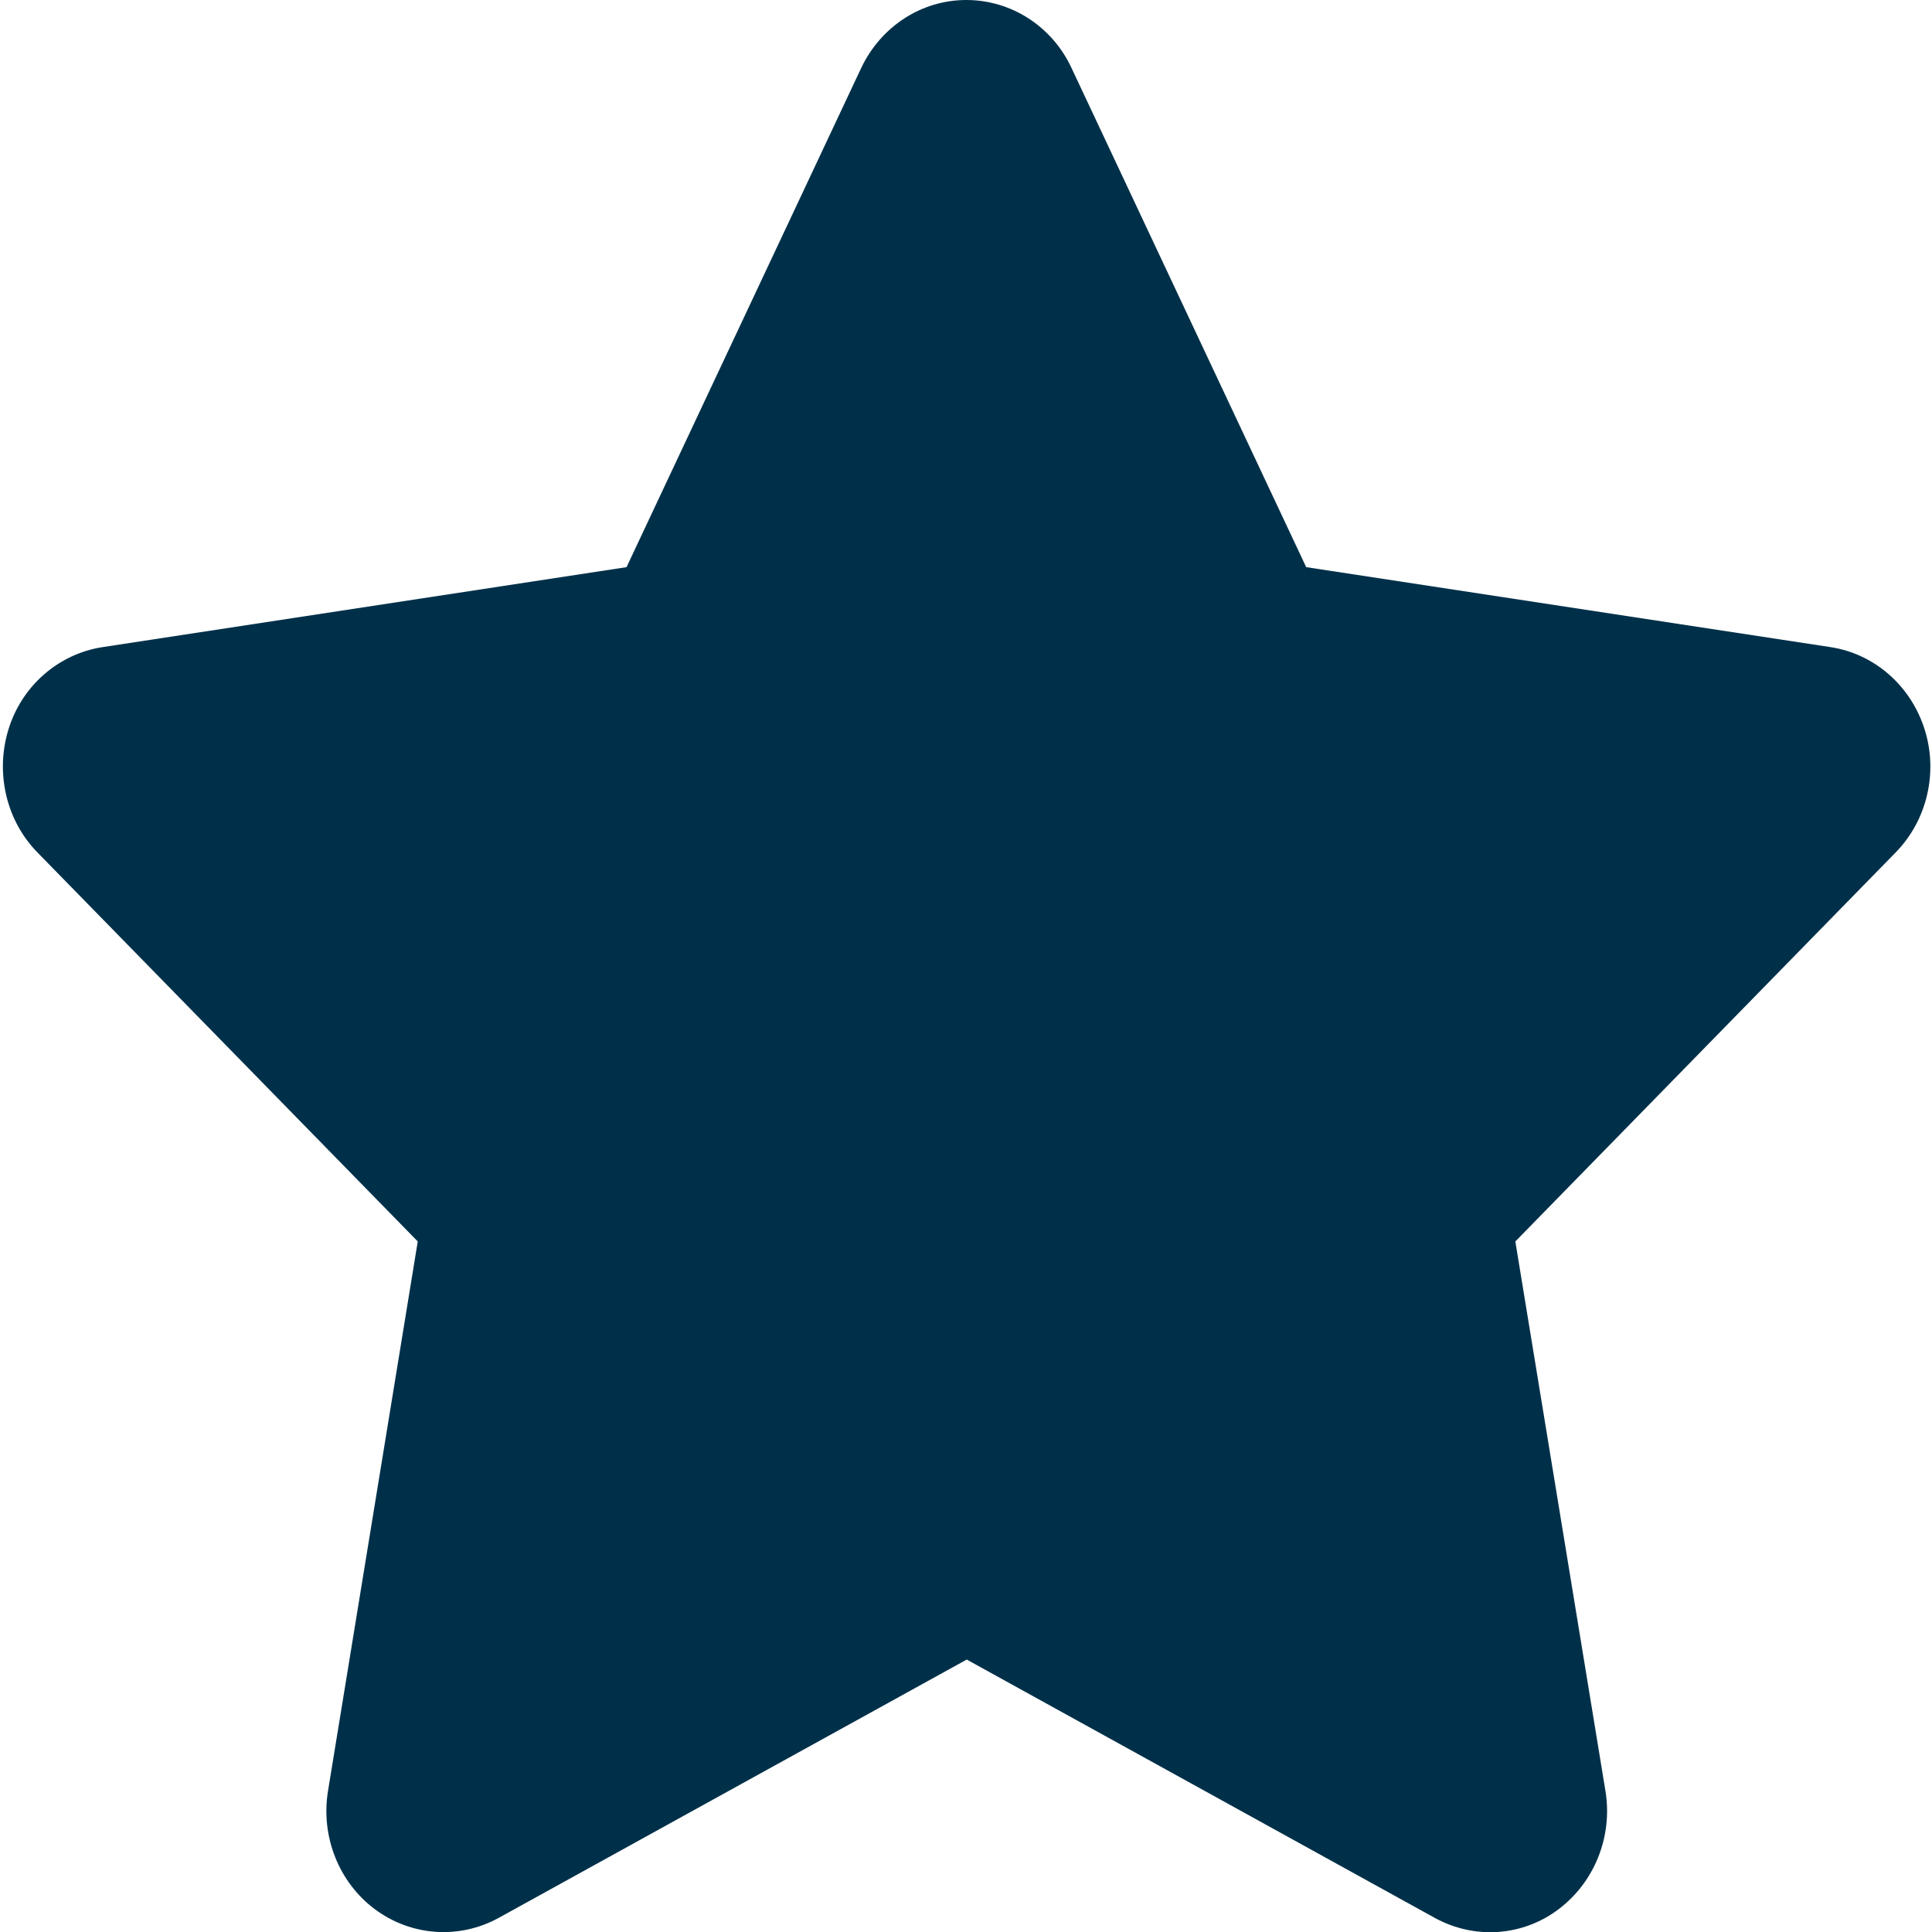<svg width="272" height="272" viewBox="0 0 272 272" fill="none" xmlns="http://www.w3.org/2000/svg">
<path d="M150.851 9.562C148.128 3.719 142.372 0 136.051 0C129.731 0 124.026 3.719 121.251 9.562L88.208 79.847L14.414 91.109C8.247 92.066 3.108 96.528 1.207 102.637C-0.694 108.747 0.847 115.494 5.267 120.009L58.814 174.781L46.172 252.184C45.144 258.559 47.714 265.041 52.801 268.812C57.889 272.584 64.621 273.062 70.171 270.034L136.103 233.644L202.035 270.034C207.585 273.062 214.317 272.637 219.404 268.812C224.492 264.988 227.061 258.559 226.033 252.184L213.34 174.781L266.888 120.009C271.307 115.494 272.9 108.747 270.947 102.637C268.994 96.528 263.907 92.066 257.74 91.109L183.894 79.847L150.851 9.562Z" fill="#003049"/>
</svg>

